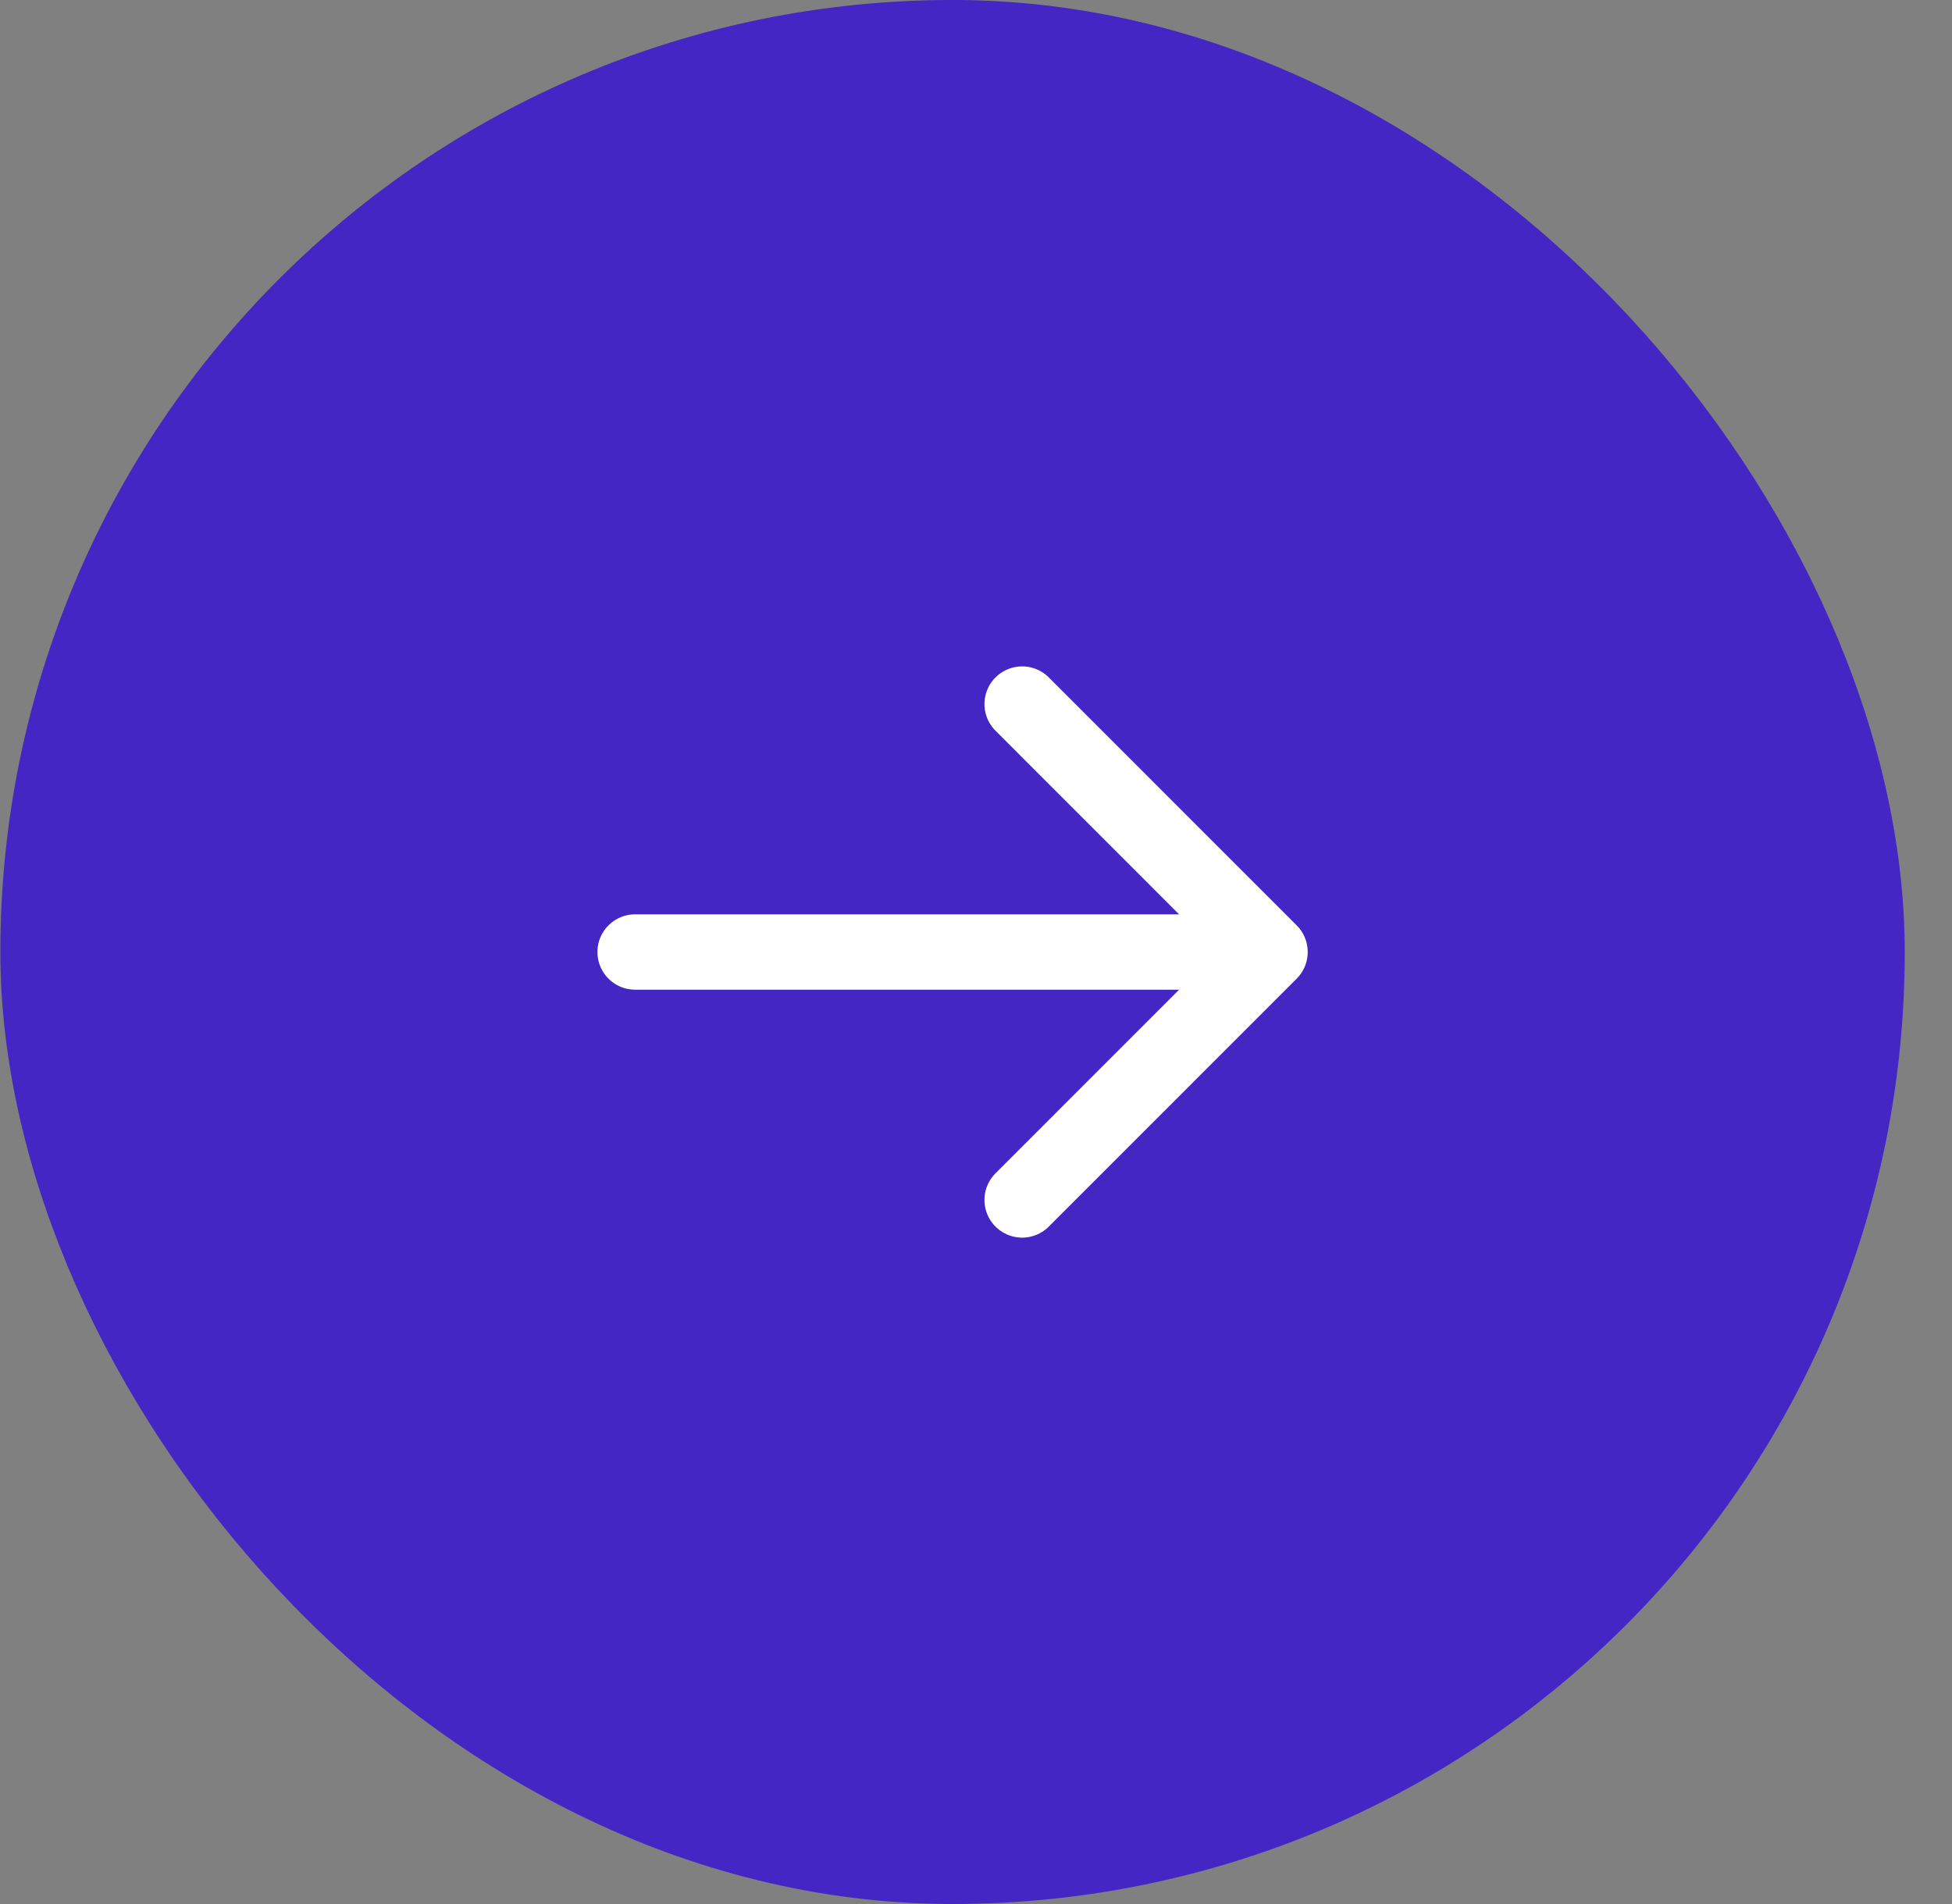 <svg width="41" height="40" viewBox="0 0 41 40" fill="none" xmlns="http://www.w3.org/2000/svg">
<rect x="0" y="0" width="41" height="40" fill="#808080" stroke="none"/>
<rect x="1.591" y="1.583" width="36.833" height="36.833" rx="18.416" fill="#4326C4"/>
<path d="M21.469 25.209L26.676 20L21.469 14.791" stroke="white" stroke-width="1.583" stroke-linecap="round" stroke-linejoin="round"/>
<path d="M13.34 20H26.152" stroke="white" stroke-width="1.583" stroke-linecap="round" stroke-linejoin="round"/>
<rect x="1.591" y="1.583" width="36.833" height="36.833" rx="18.416" stroke="#4326C4" stroke-width="3.167"/>
</svg>
